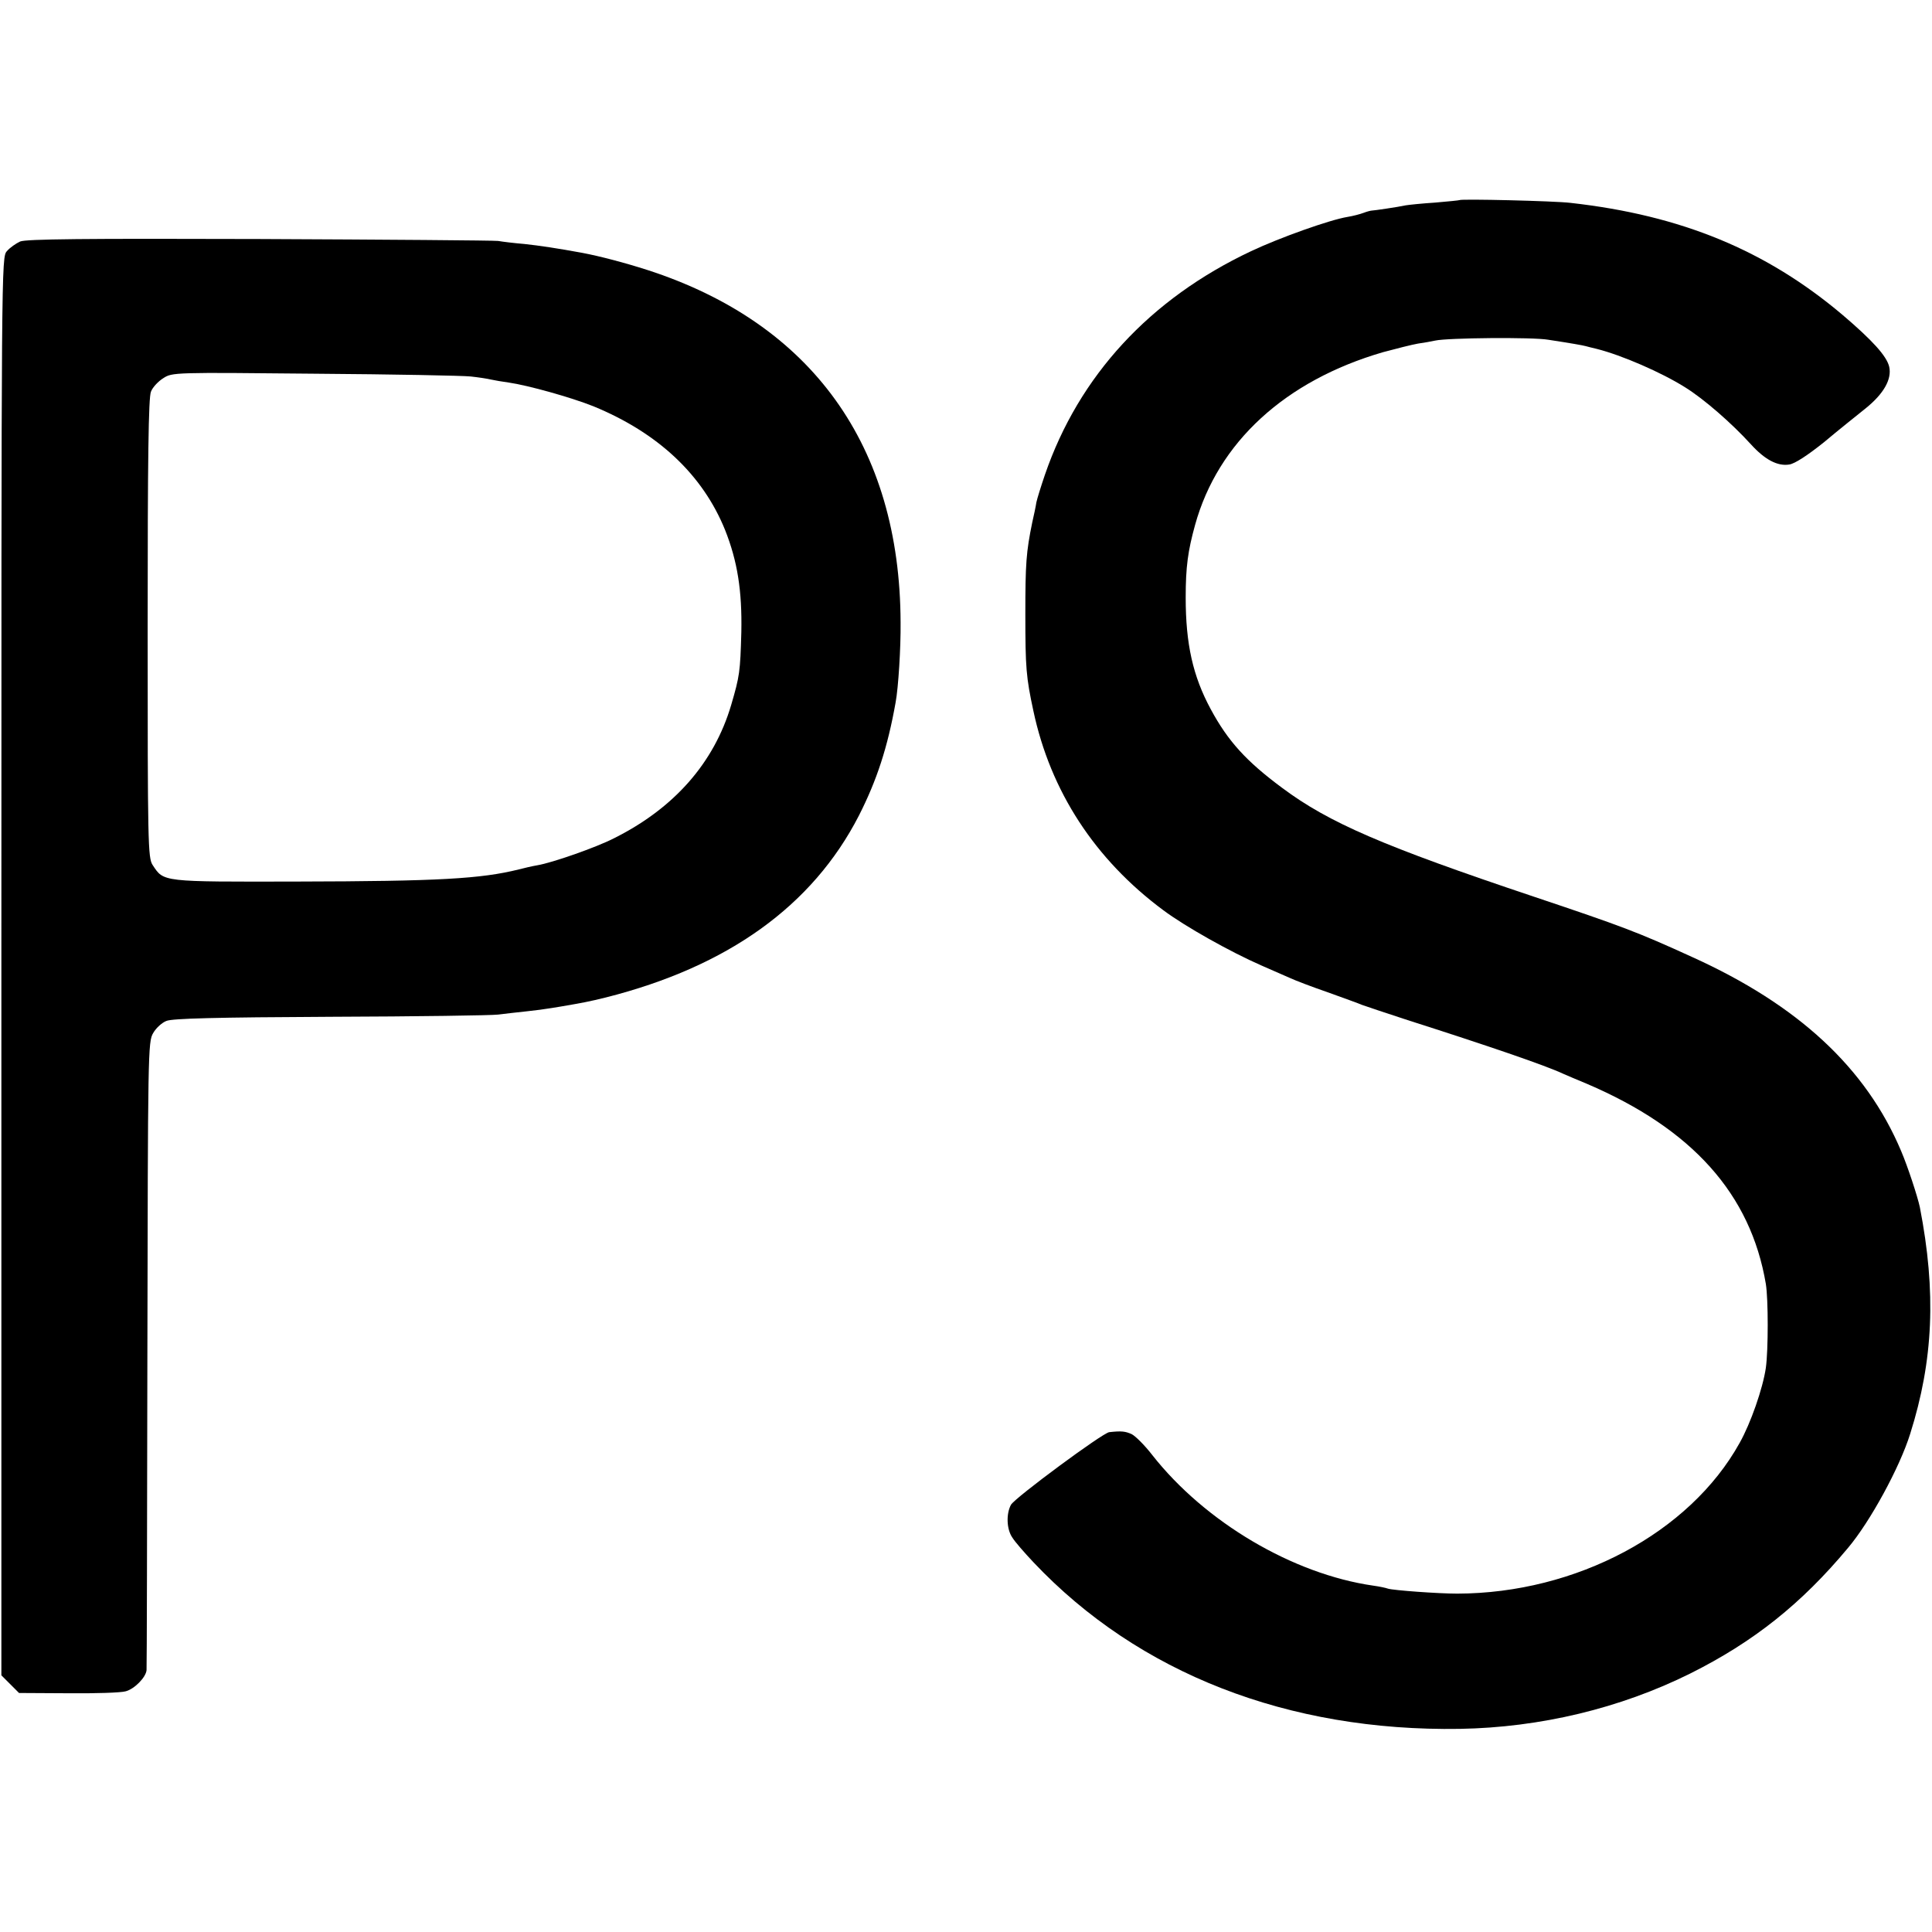 <?xml version="1.0" standalone="no"?>
<!DOCTYPE svg PUBLIC "-//W3C//DTD SVG 20010904//EN"
 "http://www.w3.org/TR/2001/REC-SVG-20010904/DTD/svg10.dtd">
<svg version="1.0" xmlns="http://www.w3.org/2000/svg"
 width="700pt" height="700pt" viewBox="0 0 700 700"
 preserveAspectRatio="xMidYMid meet">
<g transform="translate(0,700) scale(0.1,-0.1)"
fill="#000000" stroke="none">
<path d="M5288 6275 c-1 -1 -41 -5 -88 -9 -47 -3 -95 -8 -107 -10 -27 -6 -116
-19 -123 -19 -3 0 -16 -3 -29 -8 -13 -5 -40 -12 -59 -15 -62 -10 -243 -74
-349 -124 -367 -173 -624 -452 -747 -810 -14 -41 -28 -86 -31 -100 -2 -14 -9
-47 -15 -73 -22 -107 -25 -150 -25 -332 0 -195 3 -229 29 -350 62 -292 223
-539 471 -723 79 -59 243 -151 355 -200 41 -18 89 -39 105 -46 17 -8 77 -31
135 -51 58 -21 114 -41 125 -46 11 -4 85 -29 165 -55 288 -92 499 -164 565
-195 11 -5 49 -21 85 -36 381 -163 593 -399 648 -725 9 -56 9 -239 0 -304 -11
-75 -55 -201 -95 -272 -181 -326 -592 -545 -1023 -546 -70 0 -232 12 -251 18
-8 3 -32 8 -54 11 -291 42 -609 230 -800 473 -27 35 -61 69 -75 76 -23 10 -36
12 -81 7 -23 -2 -341 -237 -356 -263 -18 -33 -16 -89 5 -119 9 -15 44 -55 77
-90 380 -402 922 -613 1545 -603 290 5 580 74 835 201 228 114 402 252 571
455 80 95 187 291 225 413 84 266 95 513 35 821 -8 38 -44 148 -68 204 -127
301 -373 529 -758 703 -197 90 -253 111 -572 218 -546 183 -743 268 -912 394
-131 97 -197 170 -259 285 -65 120 -91 237 -91 405 0 111 8 169 34 263 83 300
327 523 681 626 48 13 104 27 126 31 21 3 50 8 63 11 44 10 353 13 410 3 85
-13 124 -20 135 -23 6 -2 24 -6 40 -10 91 -23 234 -85 320 -139 68 -42 170
-131 239 -207 50 -55 96 -80 139 -73 20 3 66 33 126 81 51 43 119 97 150 122
66 53 96 106 86 151 -9 39 -61 96 -169 188 -277 234 -584 361 -986 406 -58 7
-396 15 -402 10z"/>
<path d="M73 6125 c-15 -7 -37 -22 -48 -35 -20 -22 -20 -36 -20 -2591 l0
-2569 32 -32 32 -32 178 -1 c98 -1 191 2 208 7 32 8 74 51 76 77 1 9 2 525 3
1146 2 1093 2 1131 21 1162 10 18 32 38 48 44 22 9 178 13 596 15 311 1 584 5
606 8 22 3 69 8 105 12 36 4 67 8 70 9 3 0 26 4 51 8 82 14 103 18 164 33 443
112 749 332 917 659 65 128 104 247 133 410 10 54 19 198 18 290 -2 639 -321
1084 -918 1277 -81 26 -172 50 -236 62 -87 16 -153 26 -209 32 -36 3 -78 8
-95 11 -16 2 -407 5 -867 7 -633 2 -844 0 -865 -9z m1632 -489 c28 -3 61 -8
73 -11 13 -3 43 -8 65 -11 70 -10 227 -54 307 -86 234 -96 396 -248 477 -448
45 -113 62 -221 59 -370 -4 -145 -6 -159 -37 -265 -62 -209 -206 -373 -424
-482 -64 -33 -224 -89 -278 -98 -18 -3 -48 -10 -67 -15 -137 -34 -289 -43
-804 -44 -493 -1 -482 -2 -523 60 -17 26 -18 77 -18 857 0 621 3 837 12 858 6
16 27 38 45 49 32 21 41 21 548 16 283 -2 538 -7 565 -10z"/>
</g>
</svg>
